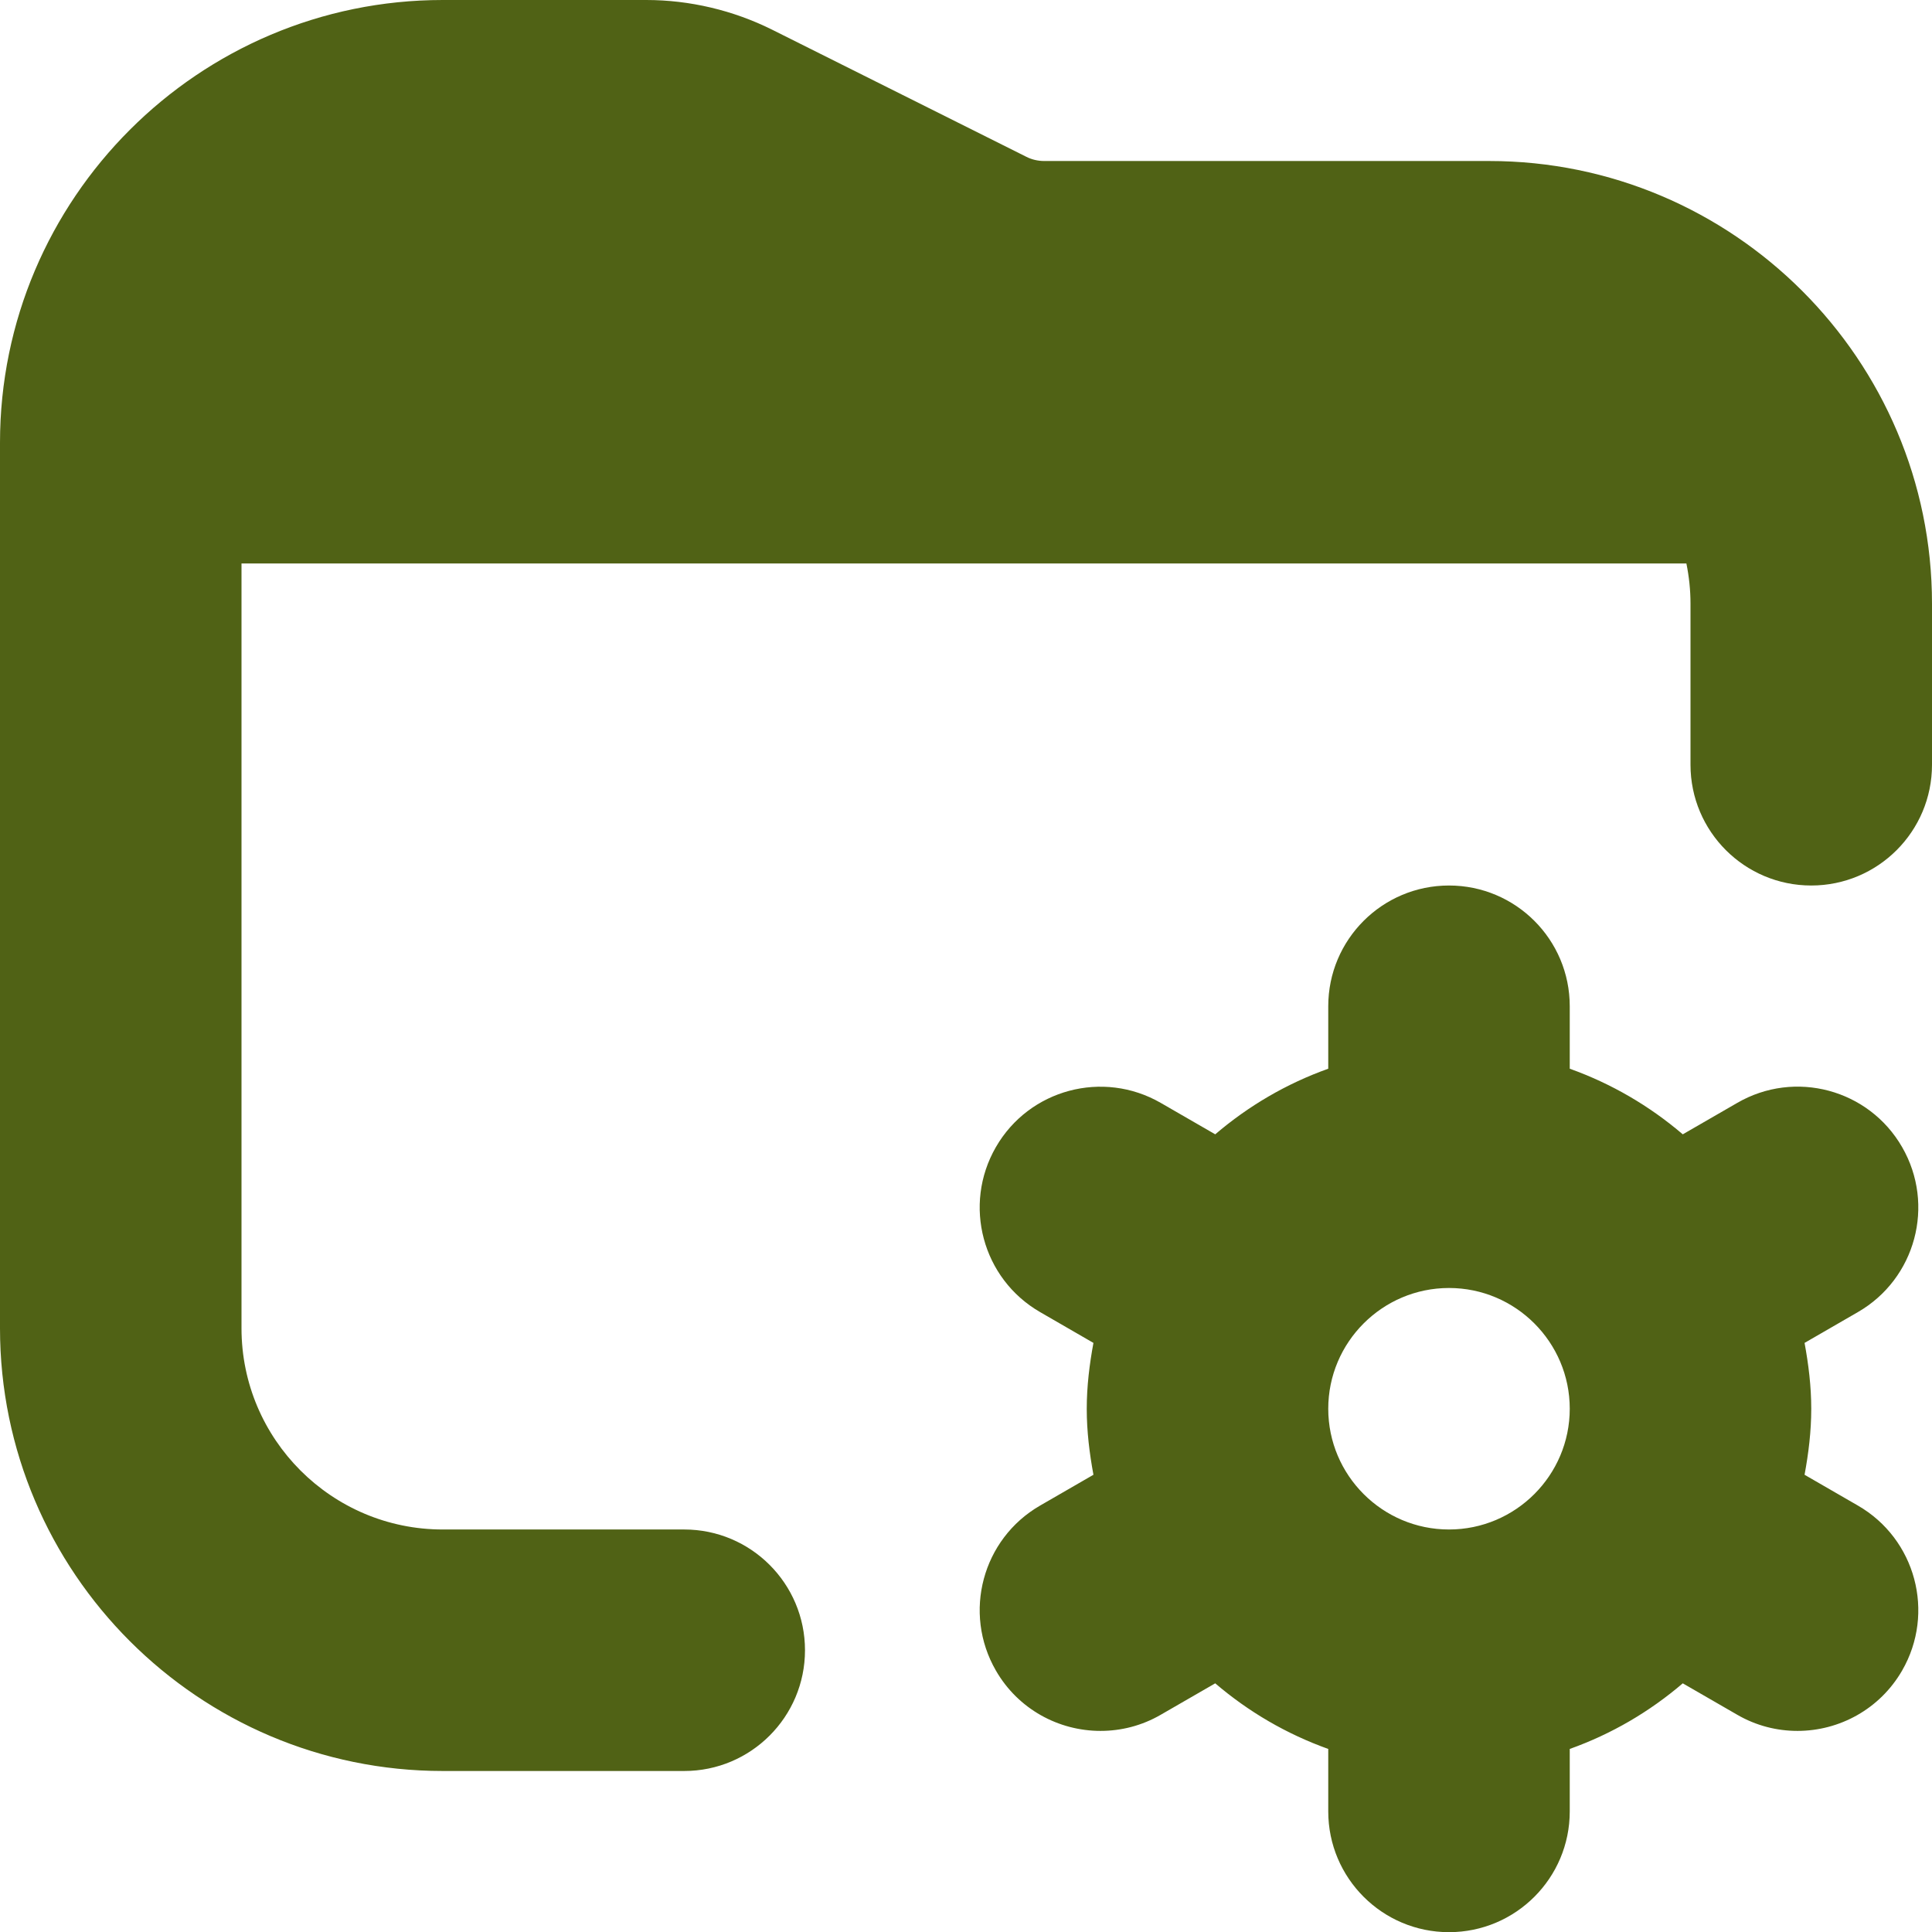 <svg width="80" height="80" viewBox="0 0 80 80" fill="none" xmlns="http://www.w3.org/2000/svg">
<g clip-path="url(#clip0_1430_3883)">
<path d="M78.763 47.5C77.383 45.103 74.323 44.283 71.933 45.67L69.68 46.97C68.307 45.797 66.733 44.873 65 44.253V41.667C65 38.903 62.76 36.667 60 36.667C57.24 36.667 55 38.903 55 41.667V44.253C53.263 44.873 51.693 45.797 50.32 46.97L48.067 45.67C45.677 44.29 42.617 45.103 41.237 47.5C39.857 49.893 40.677 52.95 43.067 54.33L45.277 55.607C45.113 56.493 45 57.4 45 58.337C45 59.273 45.113 60.177 45.277 61.067L43.067 62.343C40.677 63.723 39.857 66.78 41.237 69.173C42.16 70.777 43.84 71.673 45.57 71.673C46.42 71.673 47.28 71.46 48.067 71.003L50.32 69.703C51.693 70.877 53.267 71.8 55 72.42V75.007C55 77.767 57.24 80.007 60 80.007C62.76 80.007 65 77.767 65 75.007V72.42C66.737 71.8 68.307 70.877 69.68 69.703L71.933 71.003C72.72 71.46 73.58 71.673 74.43 71.673C76.157 71.673 77.837 70.777 78.763 69.173C80.143 66.78 79.323 63.723 76.933 62.343L74.723 61.067C74.887 60.18 75 59.273 75 58.337C75 57.4 74.887 56.497 74.723 55.607L76.933 54.33C79.323 52.95 80.143 49.893 78.763 47.5ZM60 63.333C57.243 63.333 55 61.09 55 58.333C55 55.577 57.243 53.333 60 53.333C62.757 53.333 65 55.577 65 58.333C65 61.09 62.757 63.333 60 63.333ZM80 25V31.667C80 34.43 77.76 36.667 75 36.667C72.24 36.667 70 34.43 70 31.667V25C70 24.43 69.94 23.873 69.83 23.333H10V55C10 59.597 13.737 63.333 18.333 63.333H28.333C31.093 63.333 33.333 65.573 33.333 68.333C33.333 71.093 31.093 73.333 28.333 73.333H18.333C8.227 73.333 0 65.107 0 55V18.333C0 8.223 8.227 0 18.333 0H26.76C28.56 0 30.363 0.427 31.973 1.23L42.493 6.49C42.72 6.607 42.98 6.667 43.237 6.667H61.663C71.77 6.667 80 14.89 80 25Z" fill="#506215"/>
</g>
<defs>
<clipPath id="clip0_1430_3883">
<rect width="80" height="80" fill="white"/>
</clipPath>
</defs>
</svg>
